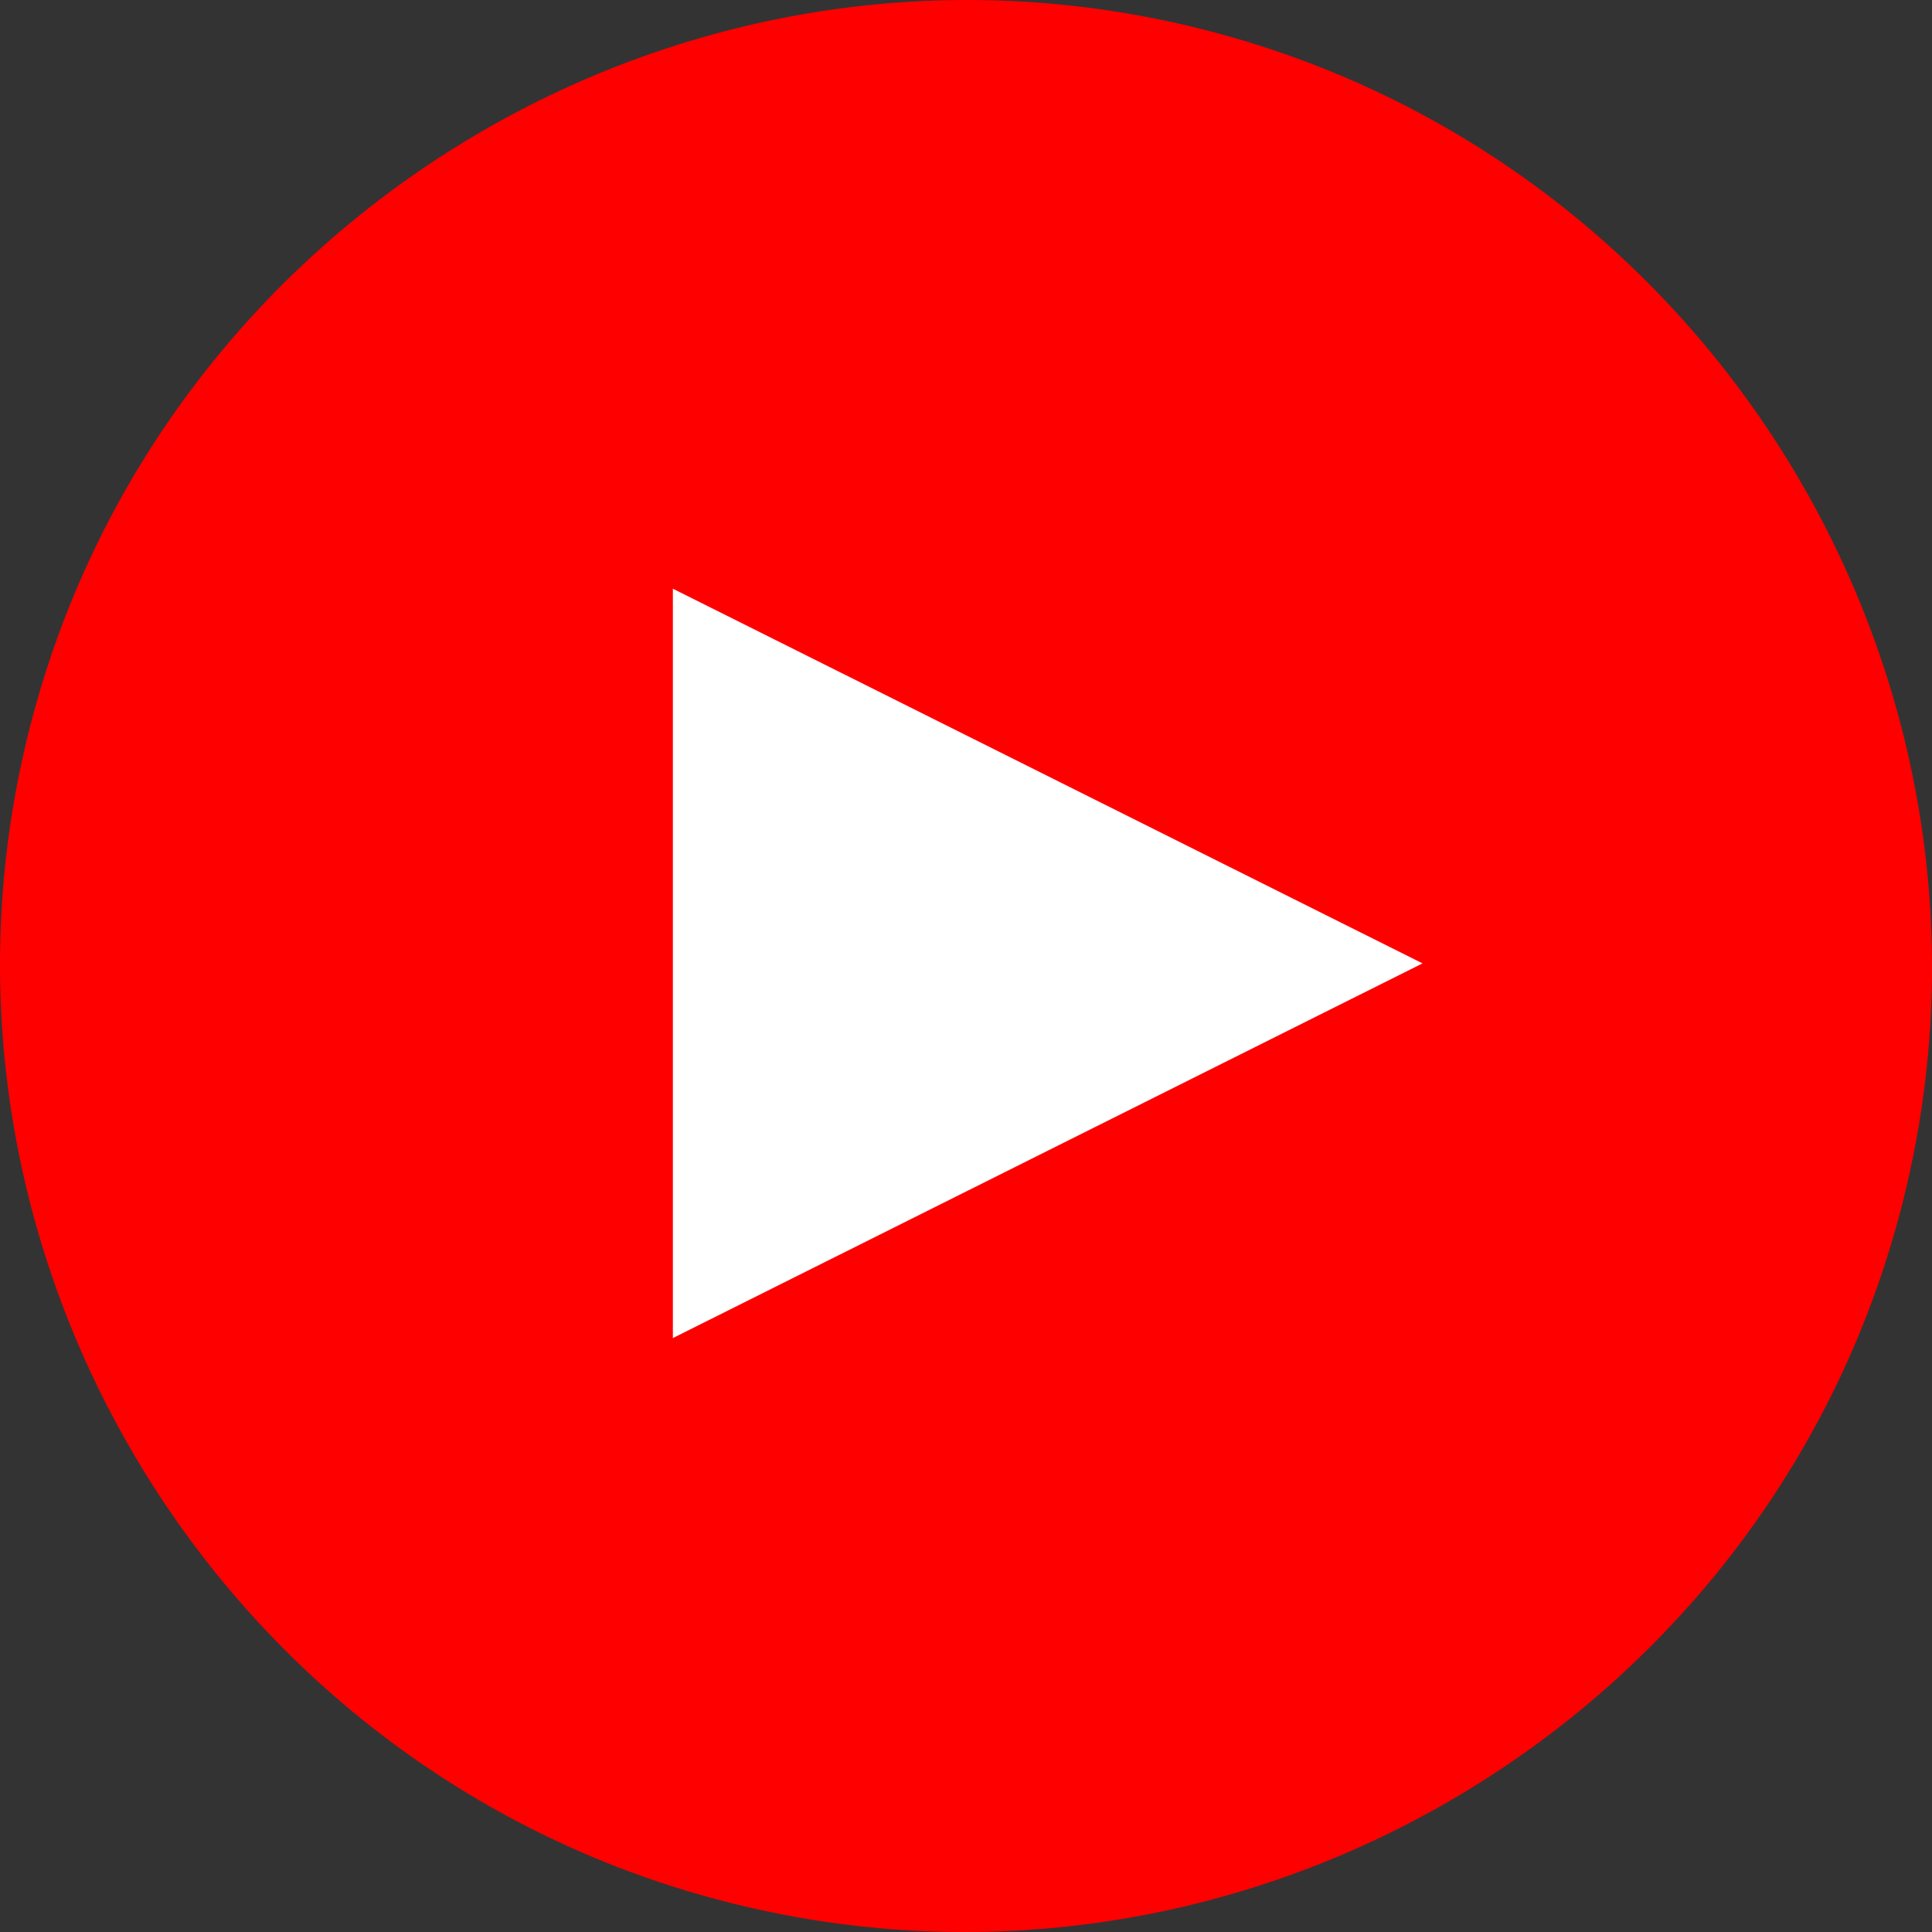 <svg xmlns="http://www.w3.org/2000/svg" viewBox="0 0 657.66 657.66"><rect x="0" y="0" width="657.66" height="657.66" fill="#333333" stroke="none"/><defs><style>.cls-1{fill:red;}.cls-1,.cls-2{fill-rule:evenodd;}.cls-2{fill:#fff;}</style></defs><g id="Layer_2" data-name="Layer 2"><g id="Layer_1-2" data-name="Layer 1"><path class="cls-1" d="M250.09,648.12h0C74.48,604.81-33.76,425.7,9.54,250.09h0C52.85,74.48,232-33.77,407.58,9.54h0c175.6,43.31,283.85,222.43,240.54,398h0C604.81,583.18,425.7,691.43,250.09,648.12Z"></path><polygon class="cls-2" points="229.05 455.48 484.23 327.94 229.05 200.4 229.05 455.48"></polygon></g></g></svg>